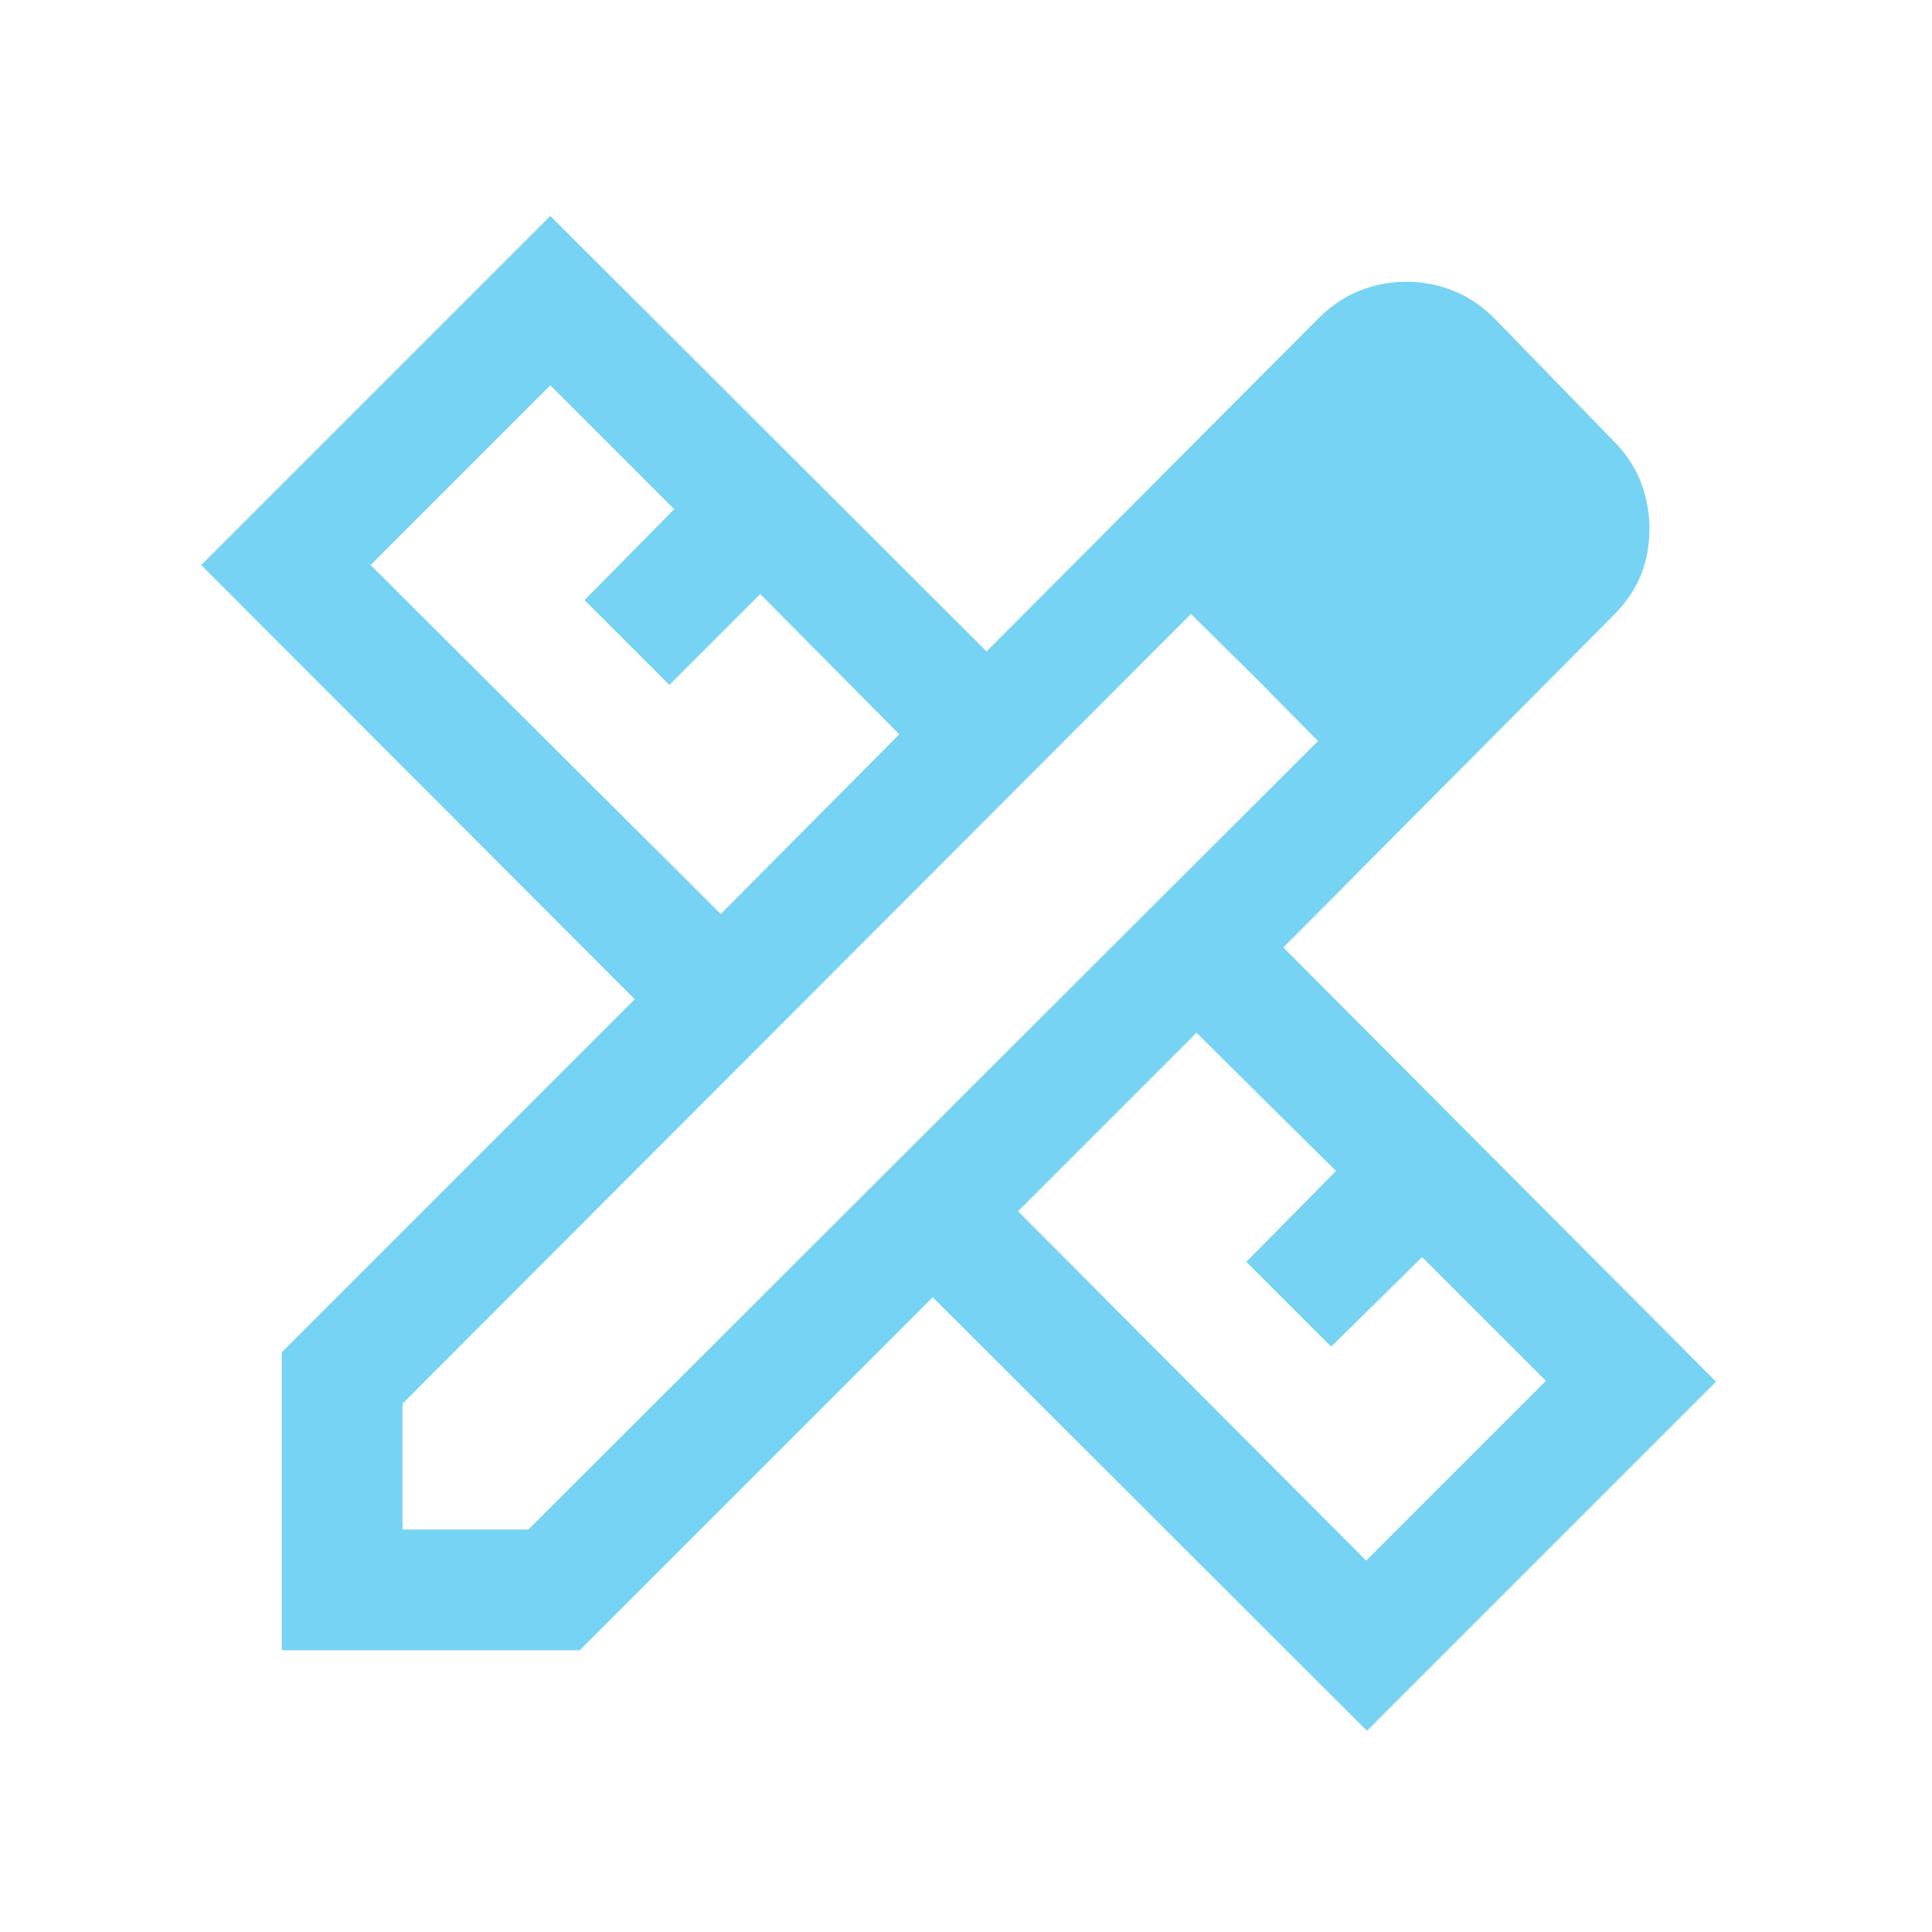 <svg width="32" height="32" viewBox="0 0 32 32" fill="none" xmlns="http://www.w3.org/2000/svg">
<mask id="mask0_5593_5361" style="mask-type:alpha" maskUnits="userSpaceOnUse" x="0" y="0" width="32" height="32">
<rect width="32" height="32" fill="#D9D9D9"/>
</mask>
<g mask="url(#mask0_5593_5361)">
<path d="M11.938 15.139L14.895 12.162L12.592 9.839L11.087 11.344L9.682 9.939L11.167 8.434L9.115 6.382L6.138 9.359L11.938 15.139ZM22.628 25.849L25.605 22.872L23.554 20.821L22.049 22.305L20.643 20.9L22.128 19.395L19.818 17.105L16.861 20.062L22.628 25.849ZM9.603 27.333H4.667V22.398L10.513 16.551L3.333 9.359L9.115 3.577L16.341 10.79L21.836 5.275C22.043 5.068 22.27 4.915 22.518 4.816C22.766 4.716 23.025 4.667 23.295 4.667C23.565 4.667 23.824 4.716 24.072 4.816C24.32 4.915 24.547 5.068 24.754 5.275L26.726 7.305C26.932 7.512 27.083 7.74 27.178 7.987C27.273 8.235 27.32 8.494 27.32 8.764C27.32 9.034 27.273 9.288 27.178 9.525C27.083 9.761 26.932 9.983 26.726 10.19L21.256 15.693L28.423 22.885L22.641 28.667L15.449 21.487L9.603 27.333ZM6.667 25.334H8.751L21.831 12.274L19.726 10.169L6.667 23.249V25.334ZM20.795 11.226L19.726 10.169L21.831 12.274L20.795 11.226Z" fill="#76D3F4"/>
</g>
</svg>
